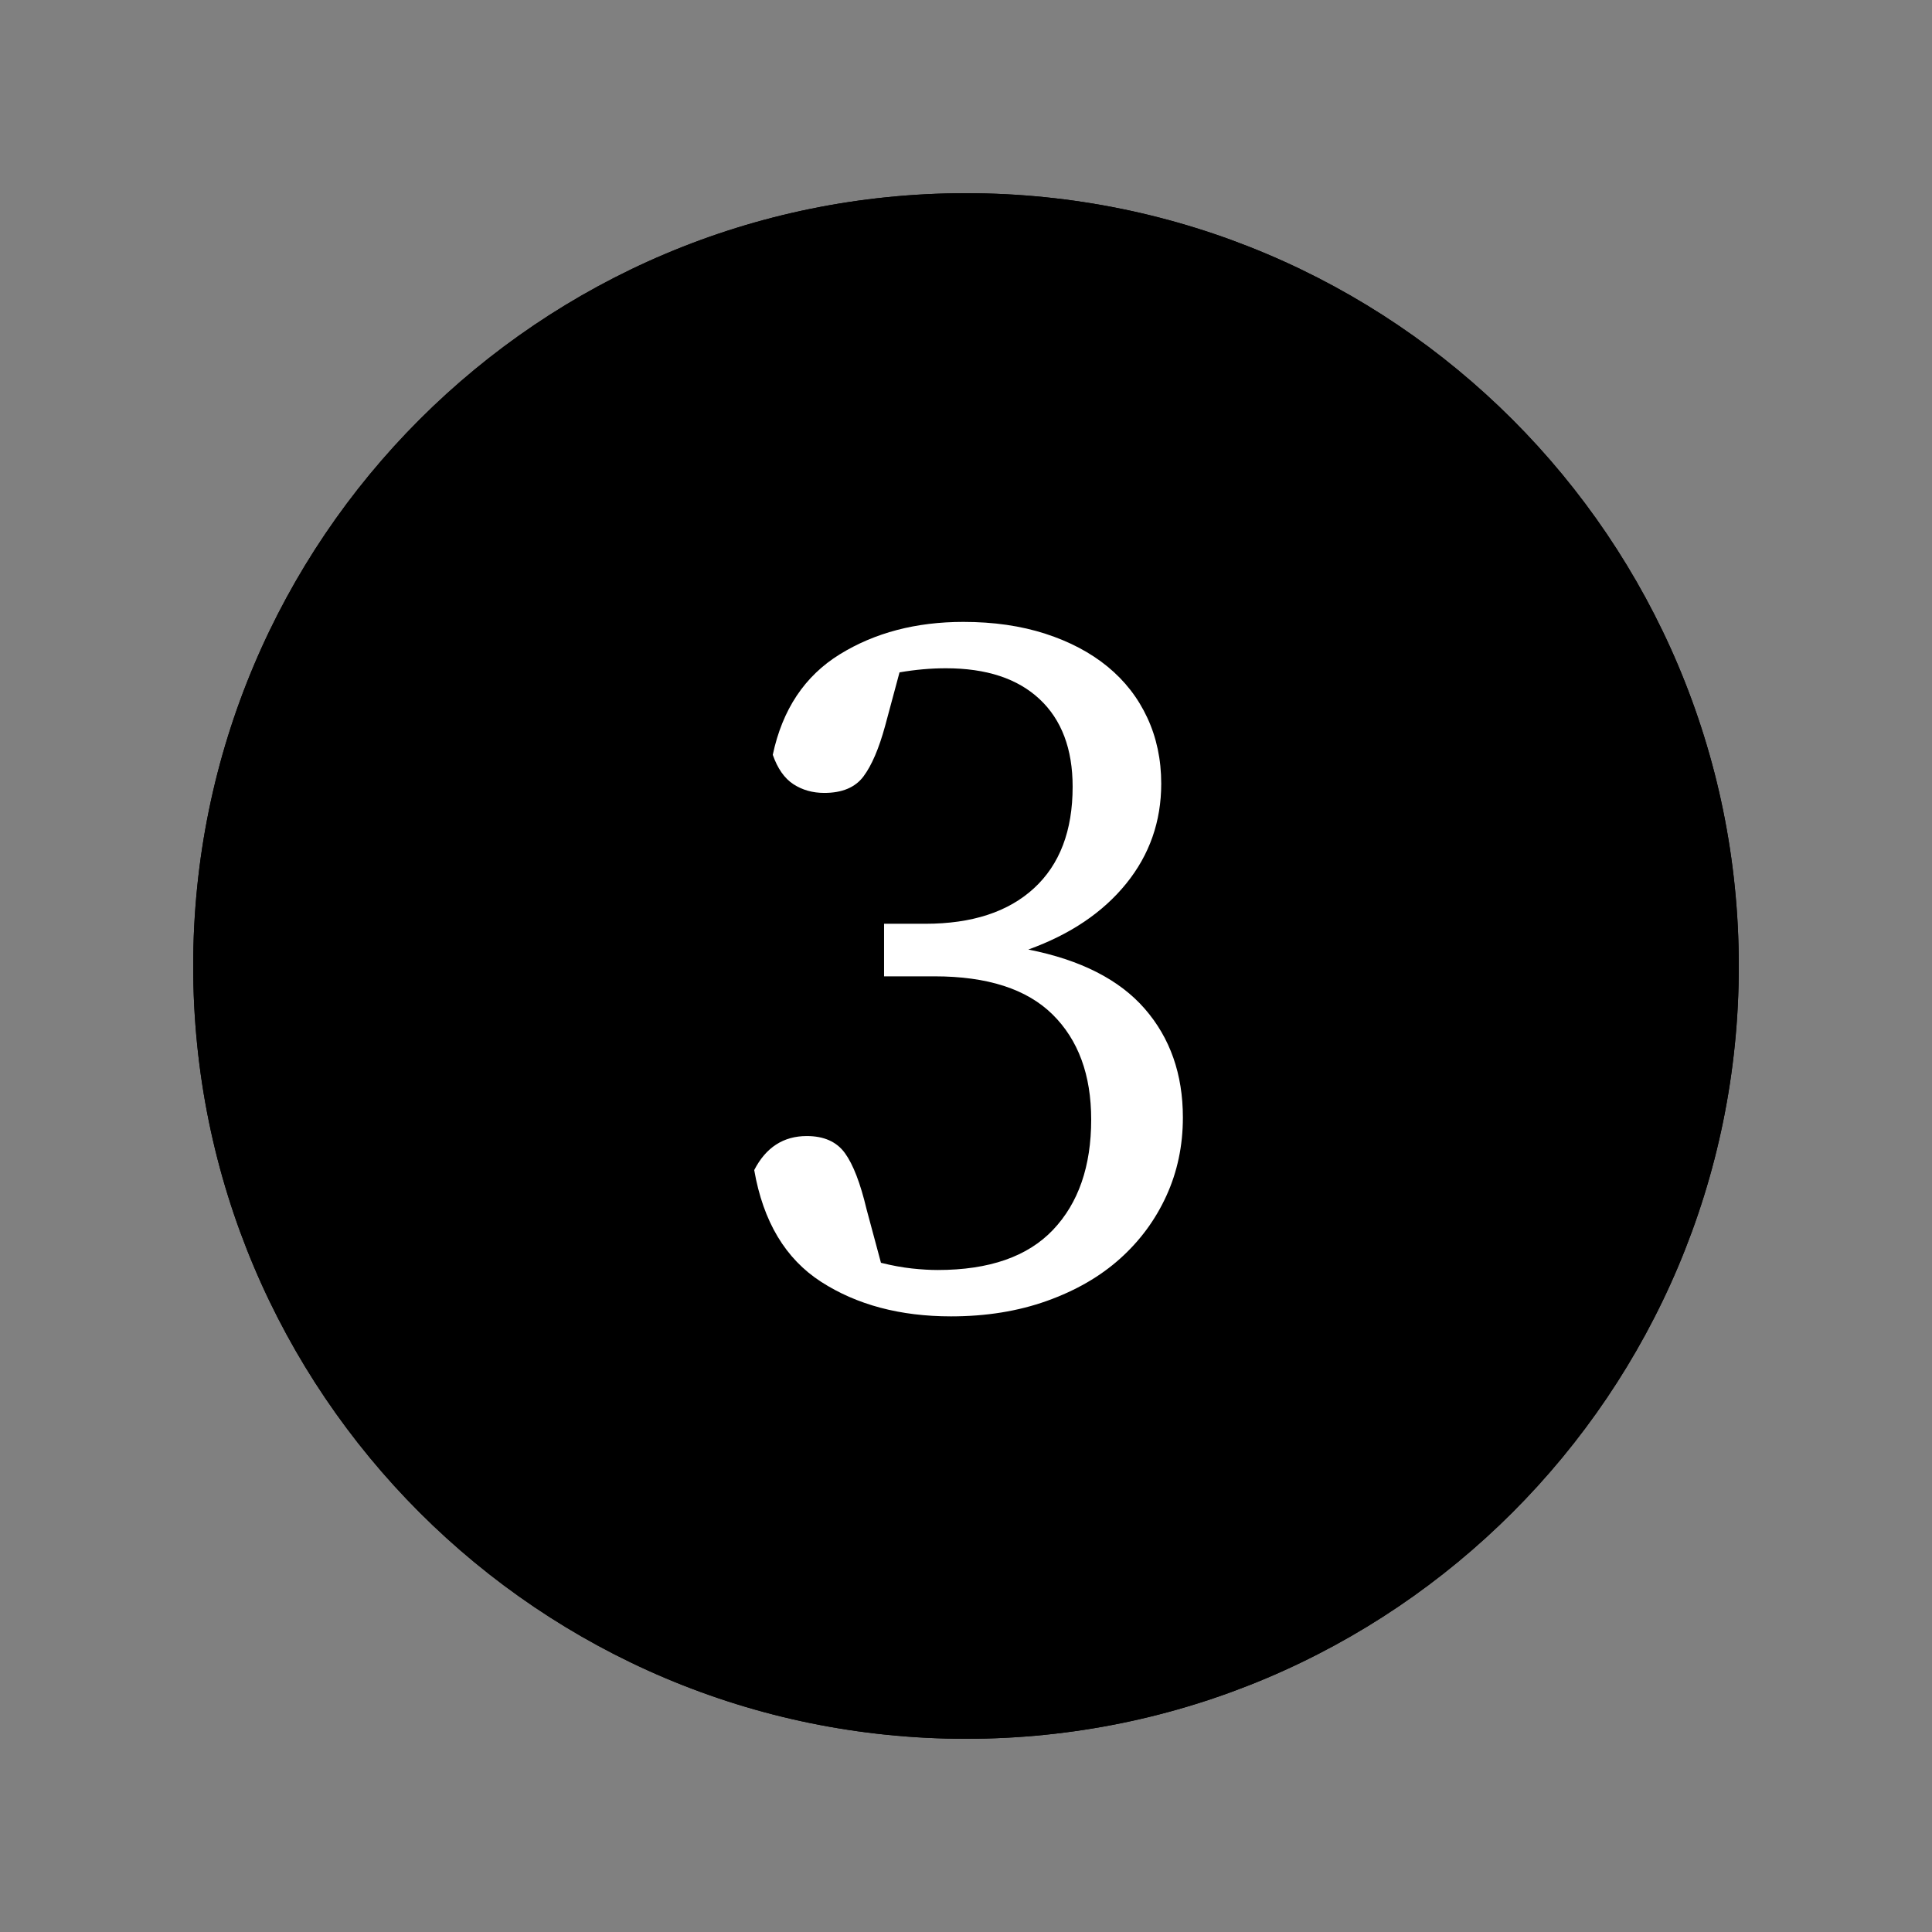 <svg xmlns="http://www.w3.org/2000/svg" xmlns:xlink="http://www.w3.org/1999/xlink" width="1000" zoomAndPan="magnify" viewBox="0 0 750 750" height="1000" preserveAspectRatio="xMidYMid meet" version="1.2"><rect x="0" y="0" width="750" height="750" fill="#808080" stroke="none"/><defs><clipPath id="fe38deade9"><path d="M 75 75 L 675 75 L 675 675 L 75 675 Z M 75 75 "/></clipPath><clipPath id="842f0f2185"><path d="M 375 75 C 209.316 75 75 209.316 75 375 C 75 540.684 209.316 675 375 675 C 540.684 675 675 540.684 675 375 C 675 209.316 540.684 75 375 75 Z M 375 75 "/></clipPath></defs><g id="4bd1e4a22d"><g clip-rule="nonzero" clip-path="url(#fe38deade9)"><g clip-rule="nonzero" clip-path="url(#842f0f2185)"><path style=" stroke:none;fill-rule:nonzero;fill:#000000;fill-opacity:1;" d="M 75 75 L 675 75 L 675 675 L 75 675 Z M 75 75 "/><path style="fill:none;stroke-width:10;stroke-linecap:butt;stroke-linejoin:miter;stroke:#000000;stroke-opacity:1;stroke-miterlimit:4;" d="M 400 -0 C 179.089 -0 0 179.089 0 400 C 0 620.911 179.089 800 400 800 C 620.911 800 800 620.911 800 400 C 800 179.089 620.911 -0 400 -0 Z M 400 -0 " transform="matrix(0.75,0,0,0.75,75,75)"/></g></g><g style="fill:#ffffff;fill-opacity:1;"><g transform="translate(275.193, 505.013)"><path style="stroke:none" d="M 68.406 -223.203 C 66 -214.398 63.195 -207.863 60 -203.594 C 56.801 -199.332 51.734 -197.203 44.797 -197.203 C 40.266 -197.203 36.266 -198.332 32.797 -200.594 C 29.328 -202.863 26.66 -206.664 24.797 -212 C 28.535 -229.602 37.203 -242.602 50.797 -251 C 64.398 -259.395 80.398 -263.594 98.797 -263.594 C 110.535 -263.594 121.133 -262.062 130.594 -259 C 140.062 -255.938 148.129 -251.672 154.797 -246.203 C 161.461 -240.734 166.594 -234.129 170.188 -226.391 C 173.789 -218.66 175.594 -210.129 175.594 -200.797 C 175.594 -186.129 171.062 -173.195 162 -162 C 152.938 -150.801 140.27 -142.27 124 -136.406 C 144.27 -132.406 159.336 -124.738 169.203 -113.406 C 179.066 -102.07 184 -88.004 184 -71.203 C 184 -60.266 181.863 -50.129 177.594 -40.797 C 173.332 -31.461 167.332 -23.328 159.594 -16.391 C 151.863 -9.461 142.398 -4 131.203 0 C 120.004 4 107.602 6 94 6 C 74.27 6 57.469 1.535 43.594 -7.391 C 29.727 -16.328 21.062 -30.797 17.594 -50.797 C 22.133 -59.598 28.938 -64 38 -64 C 44.664 -64 49.598 -61.797 52.797 -57.391 C 55.992 -52.992 58.797 -45.727 61.203 -35.594 L 66.797 -14.797 C 71.066 -13.734 75.066 -13 78.797 -12.594 C 82.535 -12.195 85.867 -12 88.797 -12 C 108.797 -12 123.727 -17.195 133.594 -27.594 C 143.469 -38 148.406 -52.27 148.406 -70.406 C 148.406 -87.738 143.406 -101.336 133.406 -111.203 C 123.406 -121.066 108.133 -126 87.594 -126 L 68 -126 L 68 -146.406 L 84 -146.406 C 102.133 -146.406 116.203 -151.004 126.203 -160.203 C 136.203 -169.398 141.203 -182.531 141.203 -199.594 C 141.203 -214.258 136.93 -225.594 128.391 -233.594 C 119.859 -241.594 107.727 -245.594 92 -245.594 C 86.133 -245.594 80.133 -245.062 74 -244 Z M 68.406 -223.203 "/></g></g></g></svg>